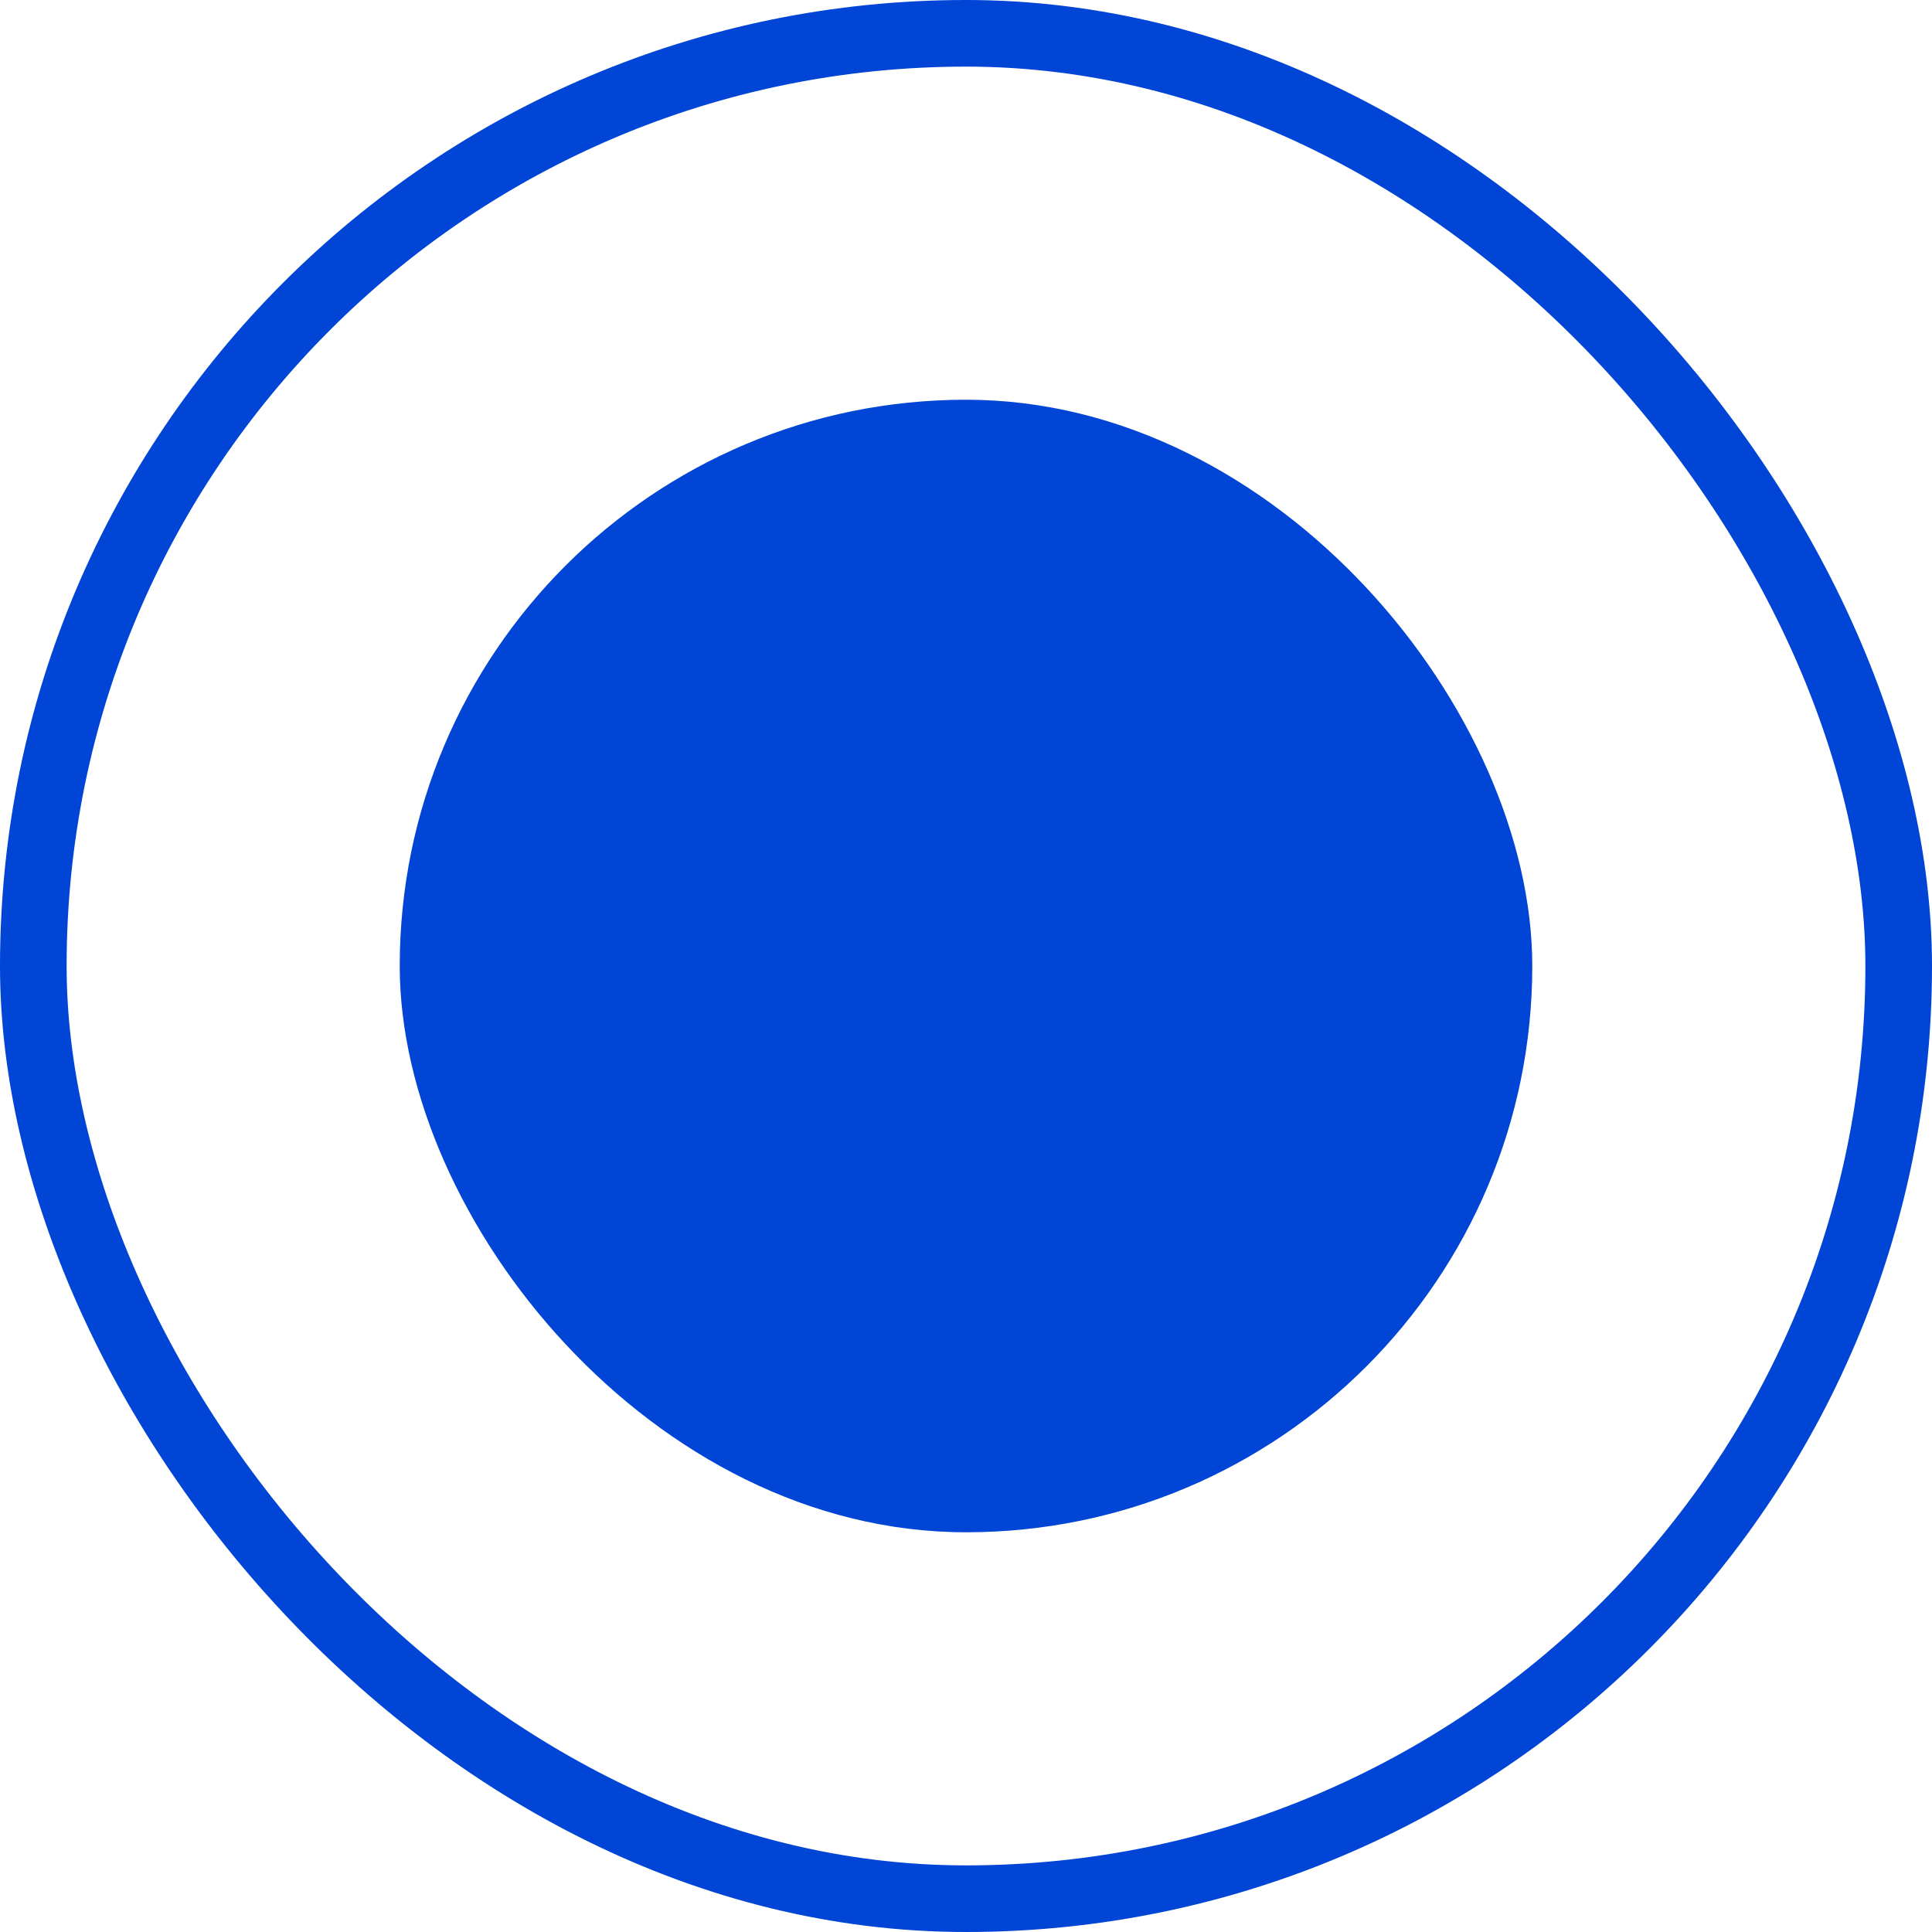 <svg width="29" height="29" viewBox="0 0 29 29" fill="none" xmlns="http://www.w3.org/2000/svg">
<rect x="0.5" y="0.5" width="28" height="28" rx="14" stroke="#0045D6"/>
<rect x="6" y="6" width="17" height="17" rx="8.5" fill="#0045D6"/>
</svg>
